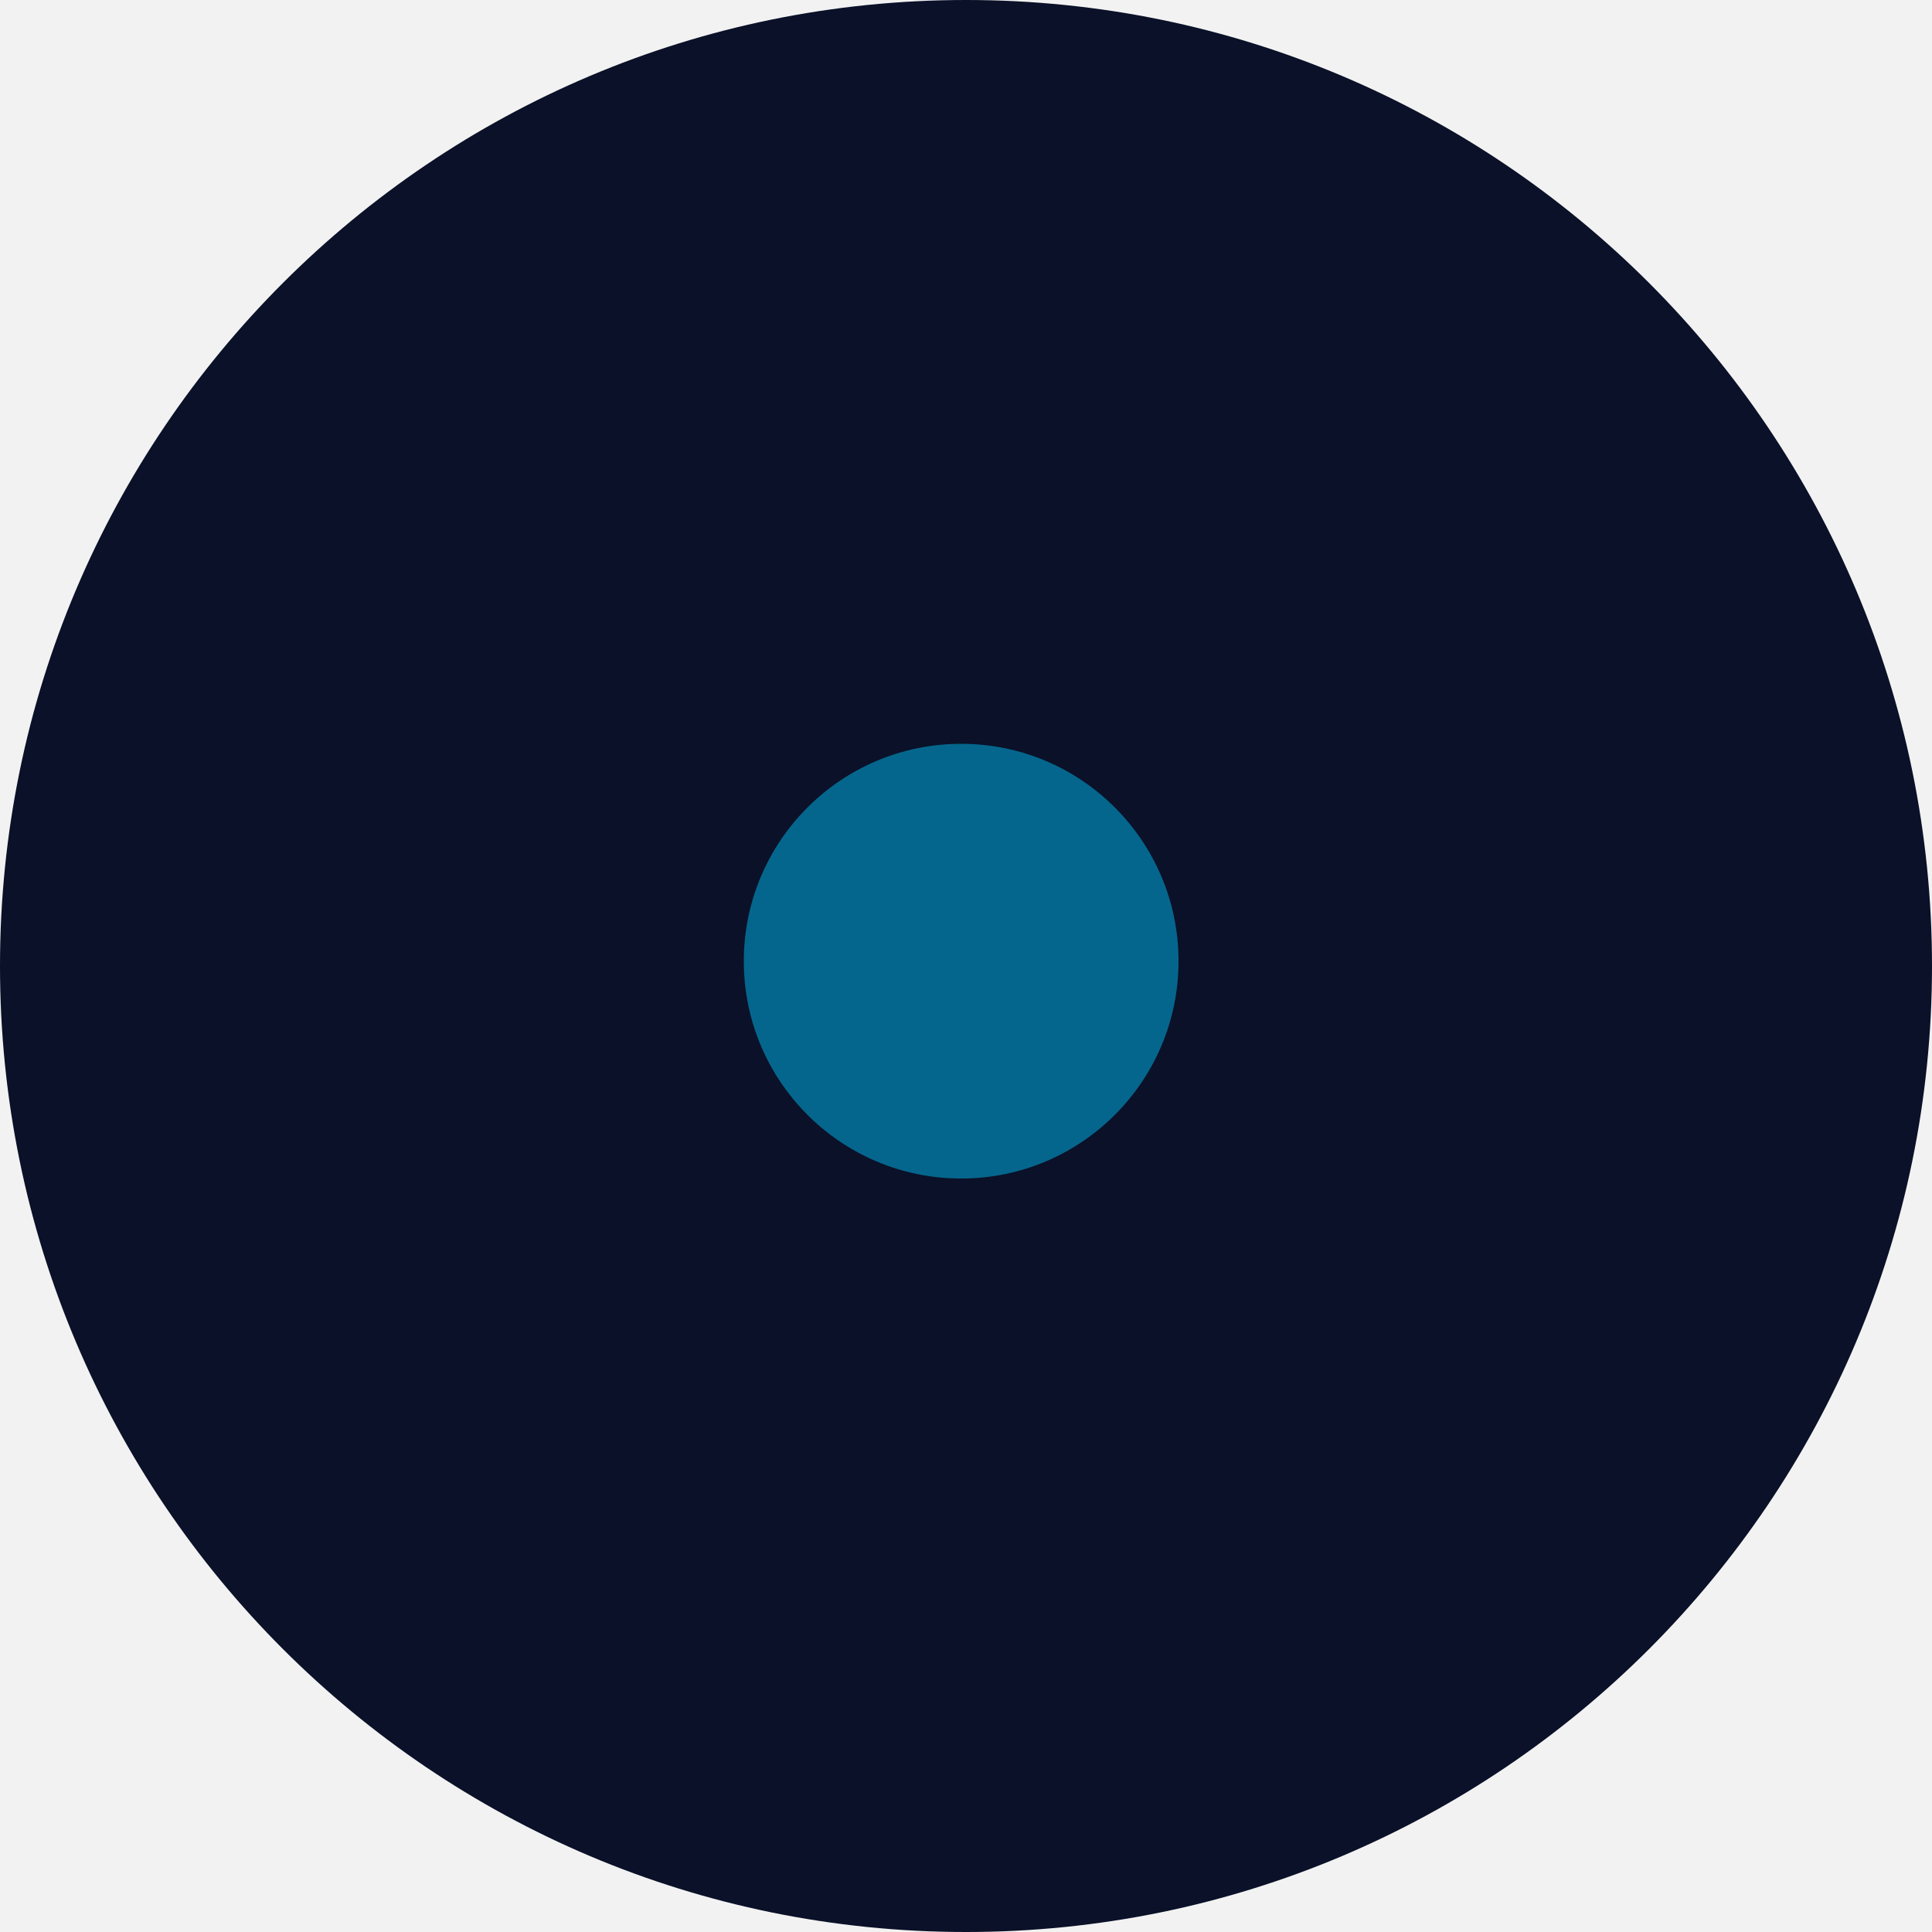 <svg width="200" height="200" viewBox="0 0 200 200" fill="none" xmlns="http://www.w3.org/2000/svg">
<path d="M0 0H200V200H0V0Z" fill="#F2F2F2"/>
<path d="M200 100C200 155.228 155.228 200 100 200C44.772 200 0 155.228 0 100C0 44.772 44.772 0 100 0C155.228 0 200 44.772 200 100Z" fill="#0A1128"/>
<path d="M122 99.5C122 111.926 111.926 122 99.5 122C87.074 122 77 111.926 77 99.5C77 87.074 87.074 77 99.5 77C111.926 77 122 87.074 122 99.5Z" fill="#05668D"/>
</svg>
